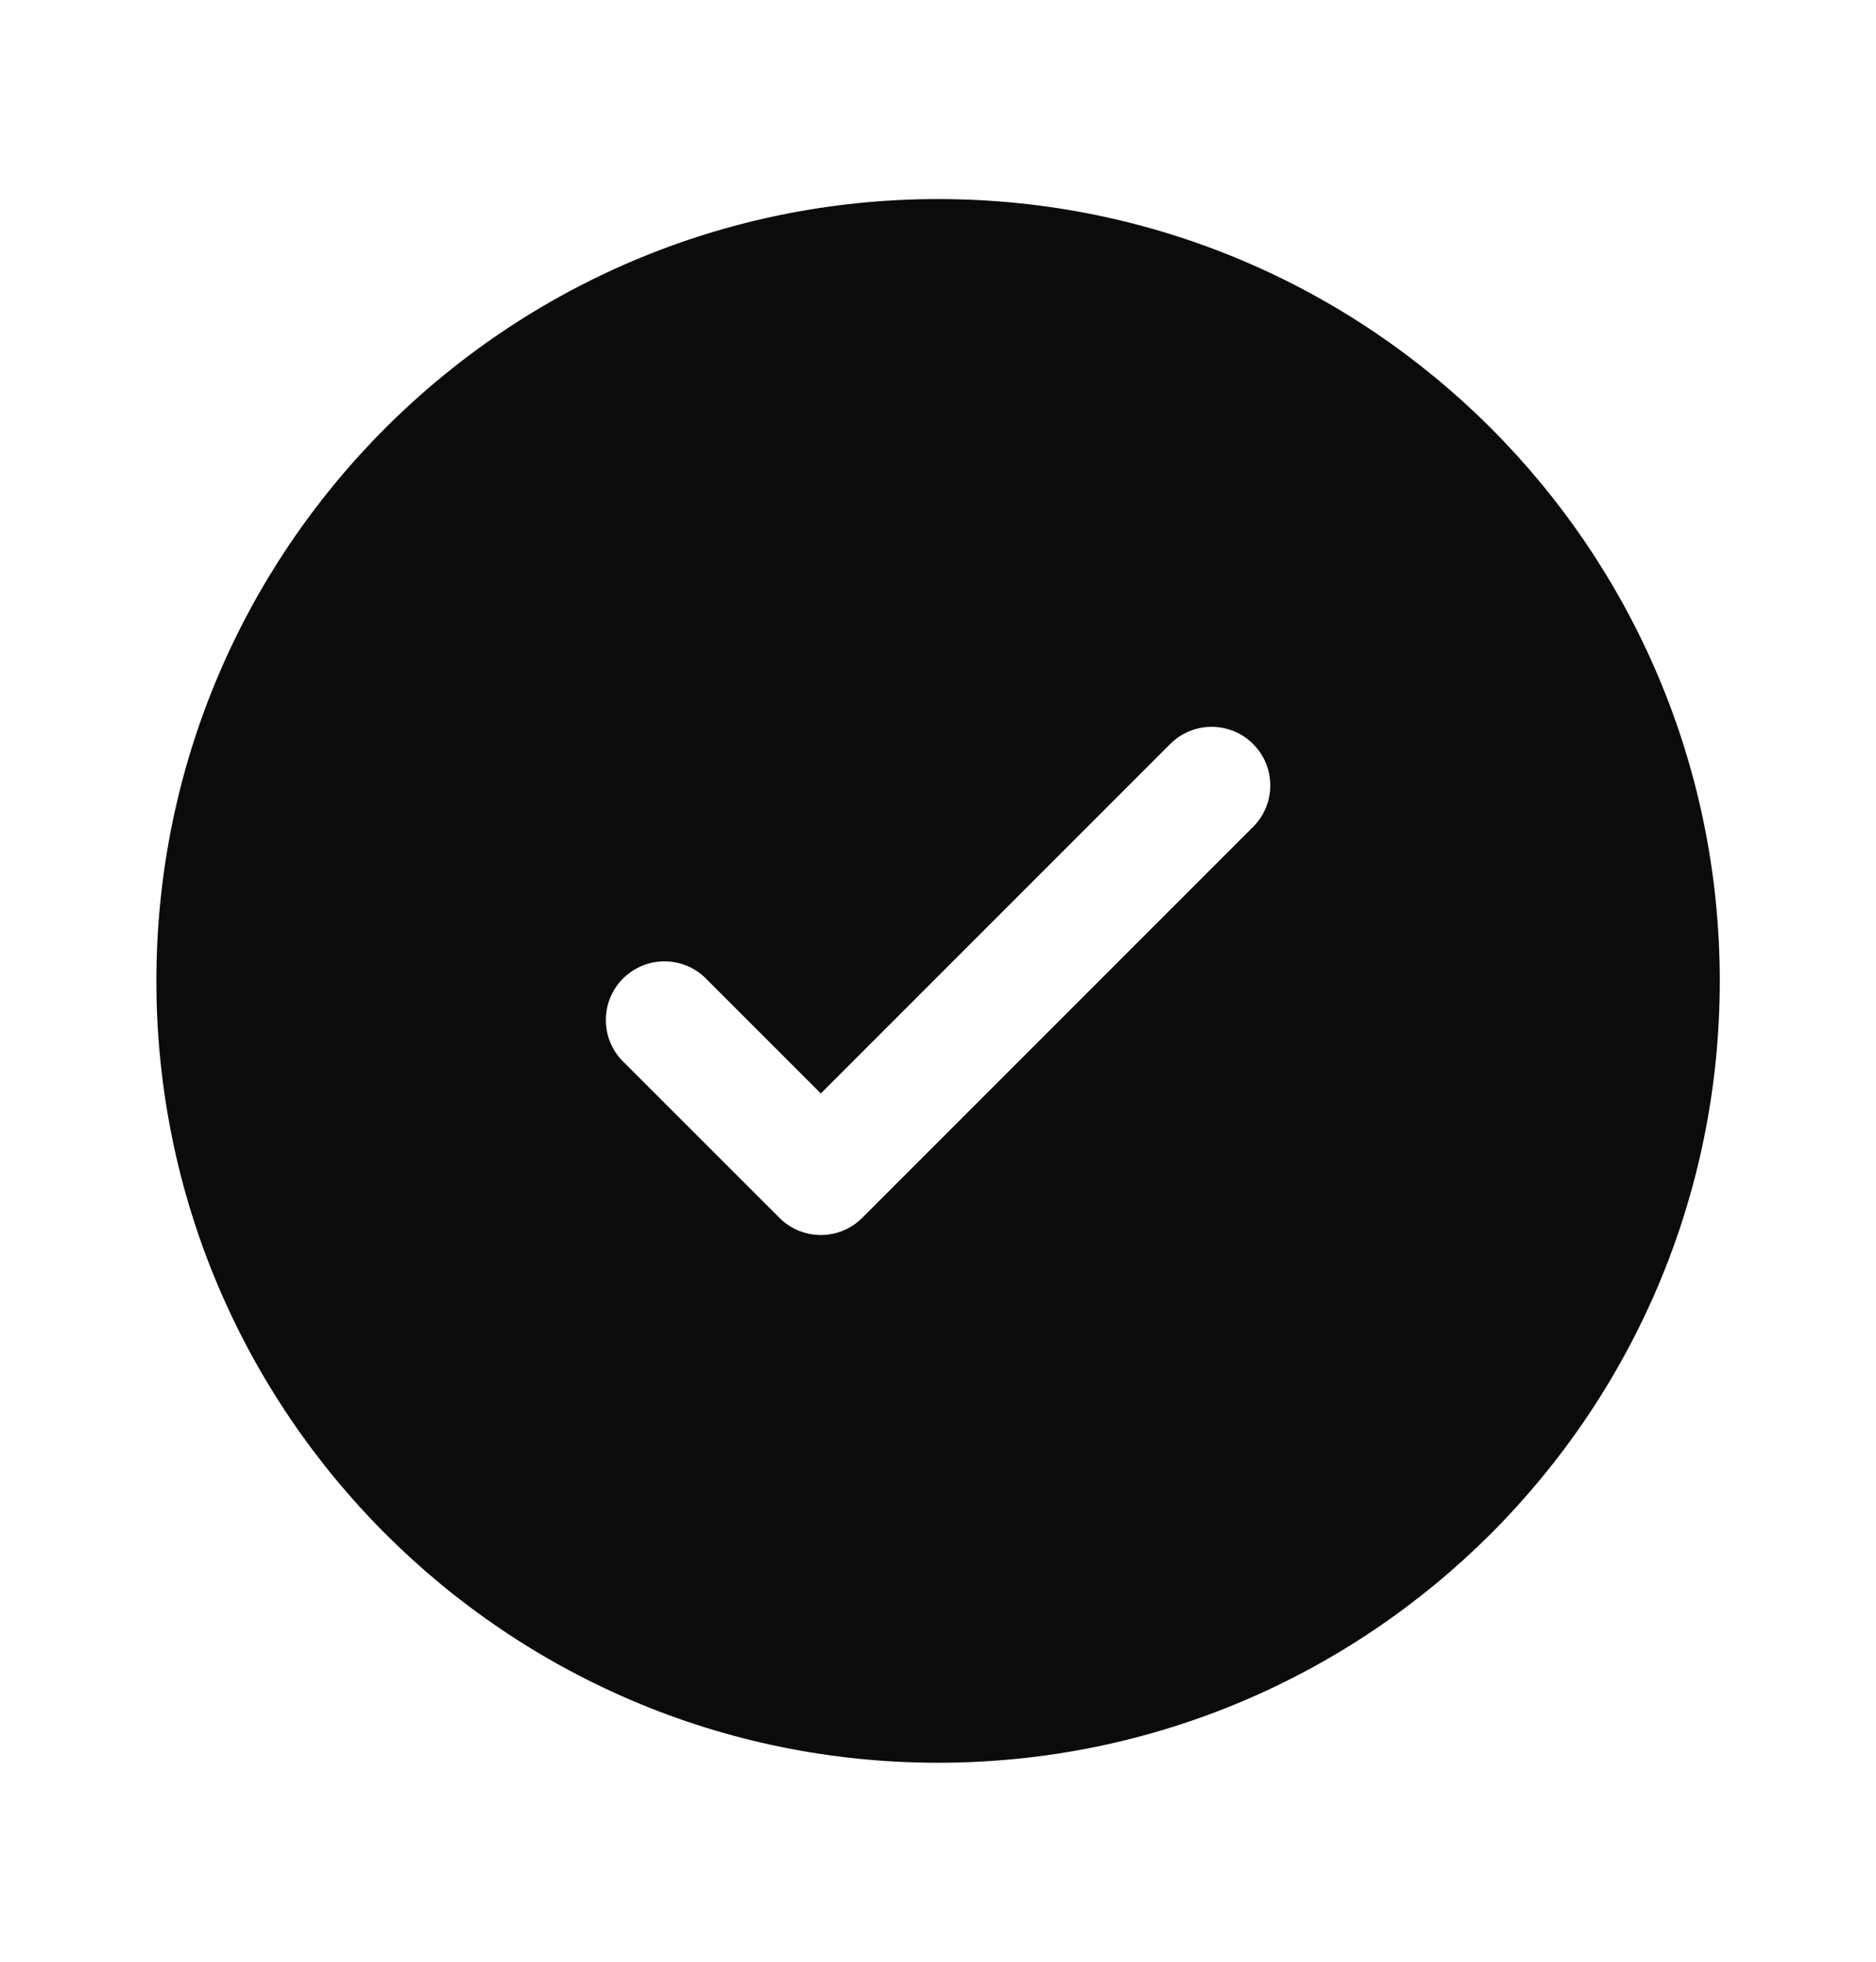 <svg width="22" height="23" viewBox="0 0 22 23" fill="none" xmlns="http://www.w3.org/2000/svg">
<path fill-rule="evenodd" clip-rule="evenodd" d="M20.168 11.501C20.168 16.563 16.064 20.667 11.001 20.667C5.938 20.667 1.834 16.563 1.834 11.501C1.834 6.438 5.938 2.334 11.001 2.334C16.064 2.334 20.168 6.438 20.168 11.501ZM14.695 8.723C14.964 8.991 14.964 9.427 14.695 9.695L10.112 14.278C9.844 14.547 9.408 14.547 9.14 14.278L7.306 12.445C7.038 12.177 7.038 11.741 7.306 11.473C7.575 11.204 8.01 11.204 8.279 11.473L9.626 12.82L11.675 10.771L13.723 8.723C13.992 8.454 14.427 8.454 14.695 8.723Z" fill="#0B0B0B"/>
</svg>
